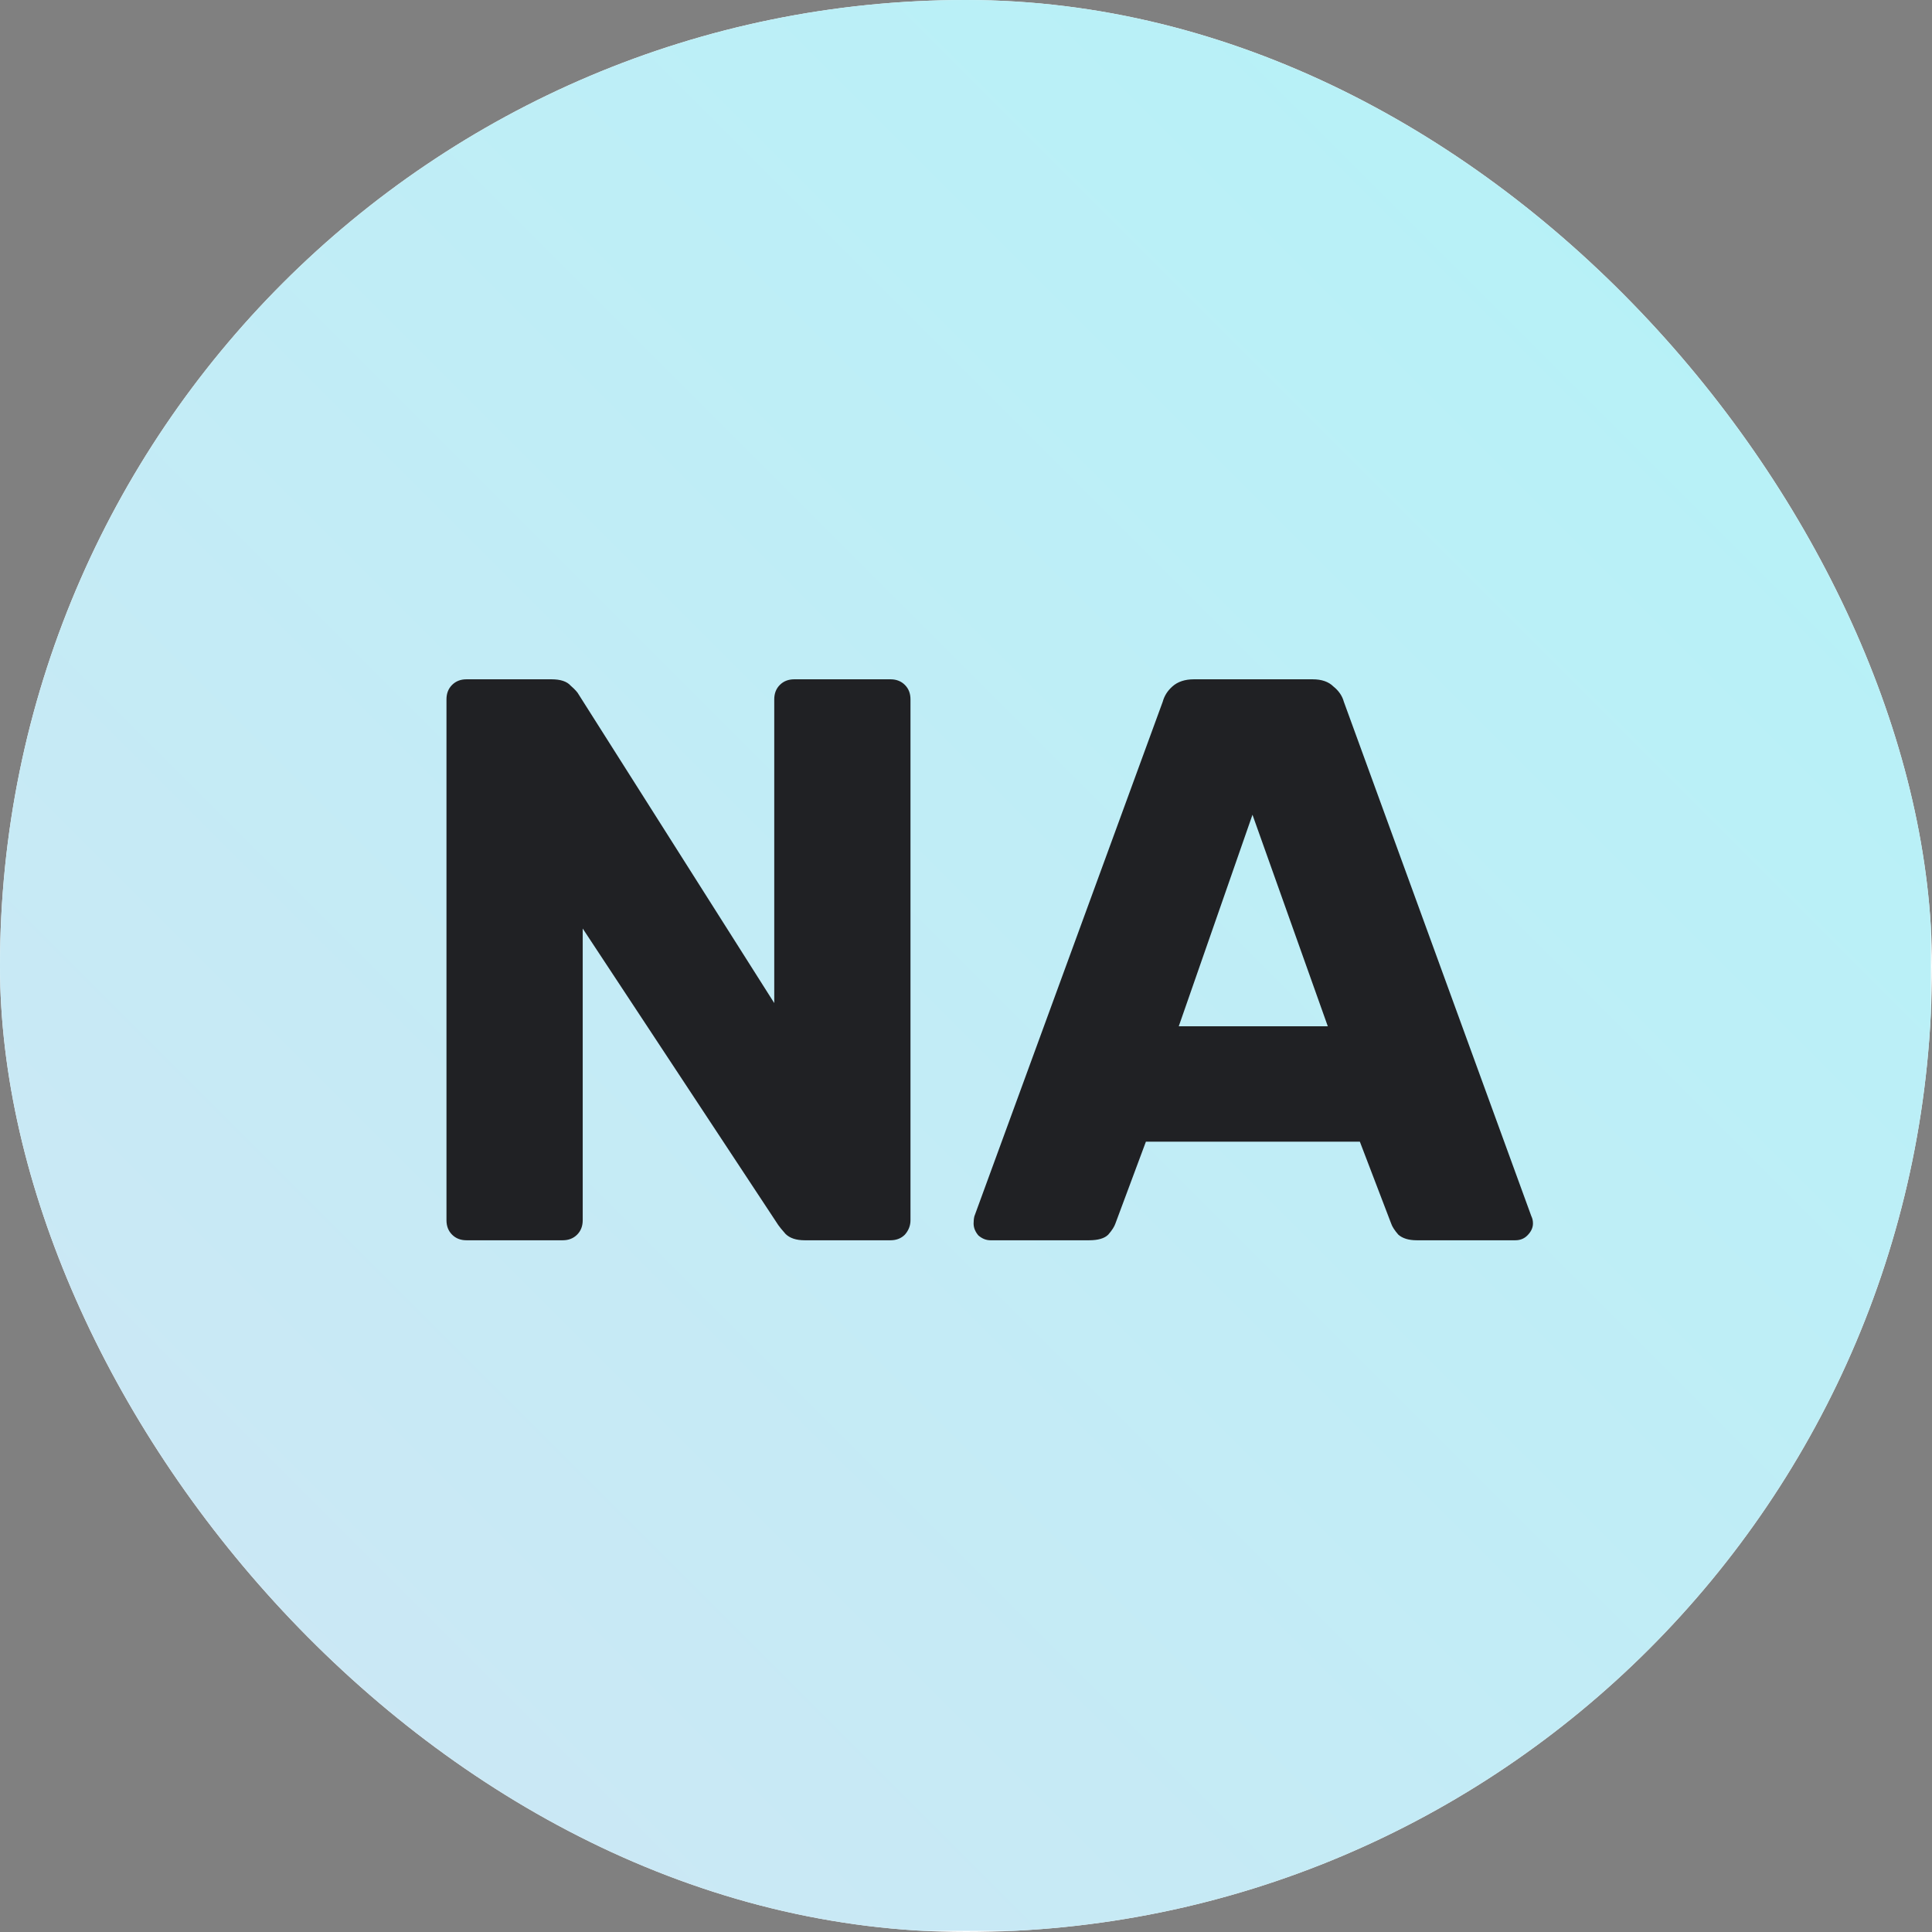 <svg xmlns="http://www.w3.org/2000/svg" version="1.1" xmlns:xlink="http://www.w3.org/1999/xlink" width="1000" height="1000"><rect width="100%" height="100%" fill="#808080" stroke="none"/><g clip-path="url(#SvgjsClipPath1152)"><rect width="1000" height="1000" fill="#ffffff"></rect><g transform="matrix(0.244,0,0,0.244,0,0)"><svg xmlns="http://www.w3.org/2000/svg" version="1.1" xmlns:xlink="http://www.w3.org/1999/xlink" width="4096" height="4096"><svg width="4096" height="4096" viewBox="0 0 4096 4096" fill="none" xmlns="http://www.w3.org/2000/svg">
<rect width="4096" height="4096" fill="url(#paint0_linear_1_7)"></rect>
<path d="M989.615 2631C977.149 2631 966.949 2627.03 959.015 2619.1C951.082 2611.17 947.115 2600.97 947.115 2588.5V1483.5C947.115 1471.03 951.082 1460.83 959.015 1452.9C966.949 1444.97 977.149 1441 989.615 1441H1169.82C1189.08 1441 1202.68 1445.53 1210.62 1454.6C1219.68 1462.53 1225.35 1468.77 1227.62 1473.3L1642.42 2127.8V1483.5C1642.42 1471.03 1646.38 1460.83 1654.32 1452.9C1662.25 1444.97 1672.45 1441 1684.92 1441H1888.92C1901.38 1441 1911.58 1444.97 1919.52 1452.9C1927.45 1460.83 1931.42 1471.03 1931.42 1483.5V2588.5C1931.42 2599.83 1927.45 2610.03 1919.52 2619.1C1911.58 2627.03 1901.38 2631 1888.92 2631H1707.02C1688.88 2631 1675.28 2626.47 1666.22 2617.4C1658.28 2608.33 1653.18 2602.1 1650.92 2598.7L1236.12 1969.7V2588.5C1236.12 2600.97 1232.15 2611.17 1224.22 2619.1C1216.28 2627.03 1206.08 2631 1193.62 2631H989.615ZM2100.99 2631C2091.92 2631 2083.42 2627.6 2075.49 2620.8C2068.69 2612.87 2065.29 2604.37 2065.29 2595.3C2065.29 2589.63 2065.86 2584.53 2066.99 2580L2466.49 1488.6C2469.89 1476.13 2476.69 1465.37 2486.89 1456.3C2498.22 1446.1 2513.52 1441 2532.79 1441H2784.39C2803.66 1441 2818.39 1446.1 2828.59 1456.3C2839.92 1465.37 2847.29 1476.13 2850.69 1488.6L3248.49 2580C3250.76 2584.53 3251.89 2589.63 3251.89 2595.3C3251.89 2604.37 3247.92 2612.87 3239.99 2620.8C3233.19 2627.6 3224.69 2631 3214.49 2631H3005.39C2988.39 2631 2975.36 2627.03 2966.29 2619.1C2958.36 2610.03 2953.26 2602.1 2950.99 2595.3L2884.69 2421.9H2430.79L2366.19 2595.3C2363.92 2602.1 2358.82 2610.03 2350.89 2619.1C2342.96 2627.03 2329.36 2631 2310.09 2631H2100.99ZM2500.49 2177.1H2816.69L2656.89 1728.3L2500.49 2177.1Z" fill="#202124"></path>
<defs>
<linearGradient id="paint0_linear_1_7" x1="0" y1="4096" x2="4096" y2="0" gradientUnits="userSpaceOnUse">
<stop stop-color="#CFE6F4"></stop>
<stop offset="1" stop-color="#B3F3F8"></stop>
</linearGradient>
<clipPath id="SvgjsClipPath1152"><rect width="1000" height="1000" x="0" y="0" rx="500" ry="500"></rect></clipPath></defs>
</svg></svg></g></g></svg>